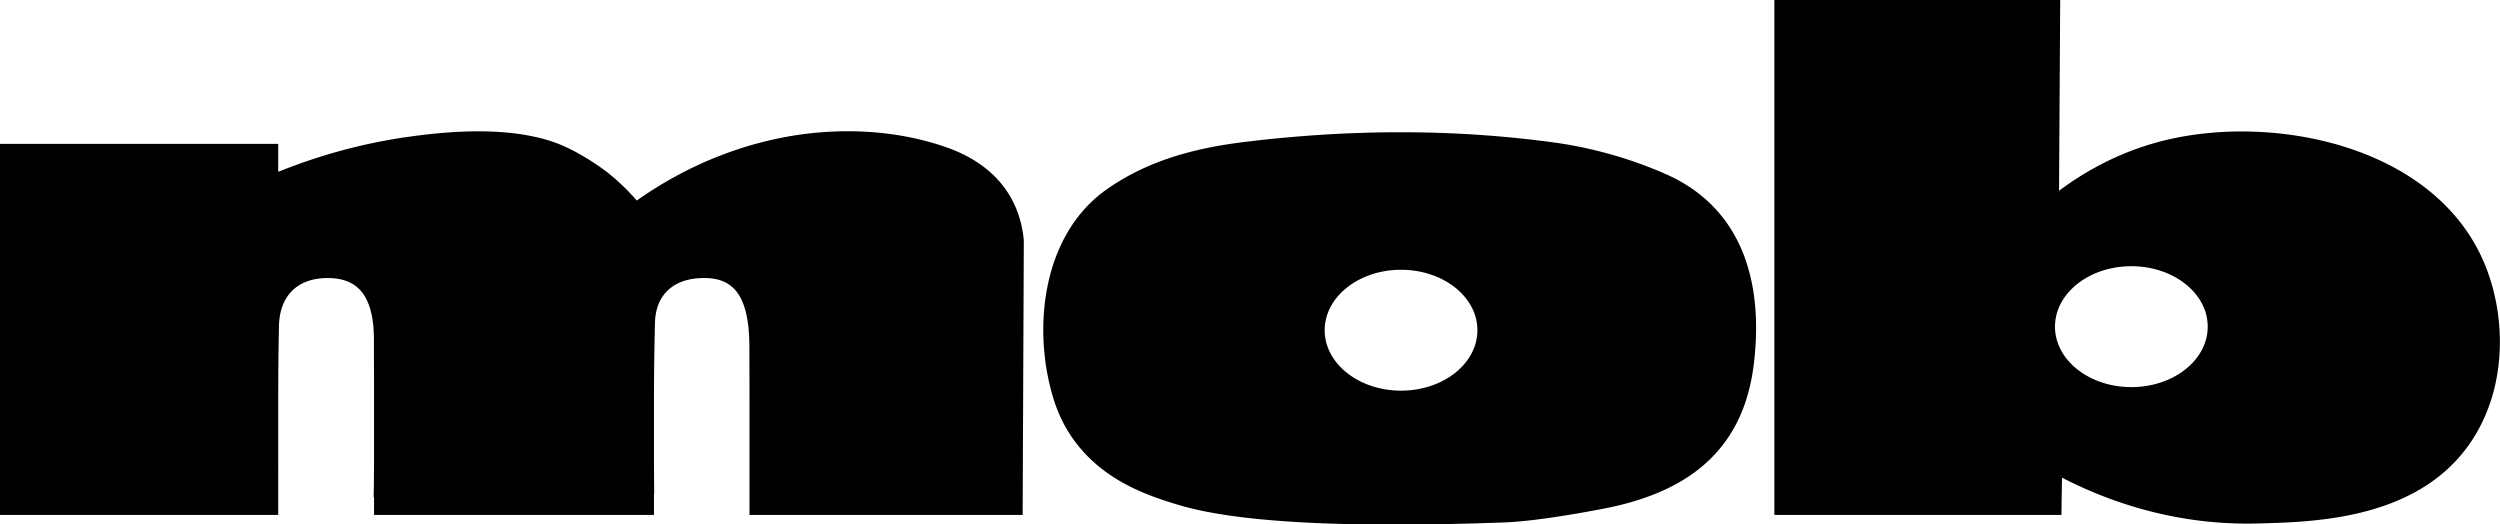 <svg viewBox="0 -0 622.1 130.5" xmlns="http://www.w3.org/2000/svg">
	<path fill="#000000" d="M617.555 64.042c-12.942-27.971-51.867-35.696-78.83-29.134-11.94 2.909-20.84 8.446-26.353 12.559.095-15.821.195-31.642.287-47.467h-71.125v128.142h71.433c.046-2.83.092-6.454.138-9.288 9.05 4.671 26.225 11.938 48.362 11.413 14.48-.342 40.267-.954 53.338-20.213 9.446-13.92 8.933-32.65 2.75-46.012m-87.188 32.287c-10.491 0-19-6.737-19-15.041 0-8.309 8.509-15.042 19-15.042 10.496 0 19 6.733 19 15.042 0 8.304-8.504 15.041-19 15.041M414.467 43.301c-8.767-3.858-18.375-6.57-27.863-7.858-25.545-3.47-51.254-3.246-76.854-.125-12.237 1.492-24.1 4.55-34.433 11.858-15.967 11.305-18.45 34.492-13.271 51.709 1.22 4.062 2.97 7.55 5.146 10.566 6.683 9.238 16.312 13.23 25.104 15.905 6.95 2.116 24.338 6.787 82.217 4.637 5.058-.187 13.333-1.287 24.129-3.337 19.383-3.675 34.942-12.992 37.767-35.975 2.579-21.03-3.25-39.155-21.942-47.38M348.634 97.21c-10.492 0-18.996-6.73-18.996-15.038s8.504-15.041 18.996-15.041c10.495 0 19.004 6.733 19.004 15.041 0 8.309-8.509 15.038-19.004 15.038M254.767 59.785c-1.092-11.525-8.246-19.312-19.392-23.175-16.912-5.85-32.887-3.825-39.791-2.541-16.4 3.041-28.925 10.041-37.13 15.837a54.857 54.857 0 0 0-6.908-6.696s-4.97-3.983-10.9-6.7c-12.642-5.8-30.996-3.533-37.892-2.62-8.266 1.091-20.012 3.42-33.52 8.87v-6.958H0v92.338h69.234v-5.946c.008-3.888.004-7.78 0-11.671v-10.97c.008-6.15.045-12.3.187-18.447.175-7.575 4.63-11.733 11.617-11.908 7.02-.175 10.766 3.28 11.766 11.054.284 2.2.242 4.45.246 6.675.004 2.625.013 5.246.025 7.867v20.758c-.02 2.725-.041 5.446-.091 8.167h.091v4.42h69.659v-5.291h.062c-.03-2.28-.046-4.563-.062-6.842V96.473c.041-5.383.112-10.763.25-16.142.17-6.825 4.354-10.646 10.825-11.096 6.854-.483 10.587 2.363 12.02 9.471.5 2.471.63 5.054.646 7.588.025 4.92.025 9.841.03 14.758v27.088h67.97l.292-68.355Z"></path>
</svg>